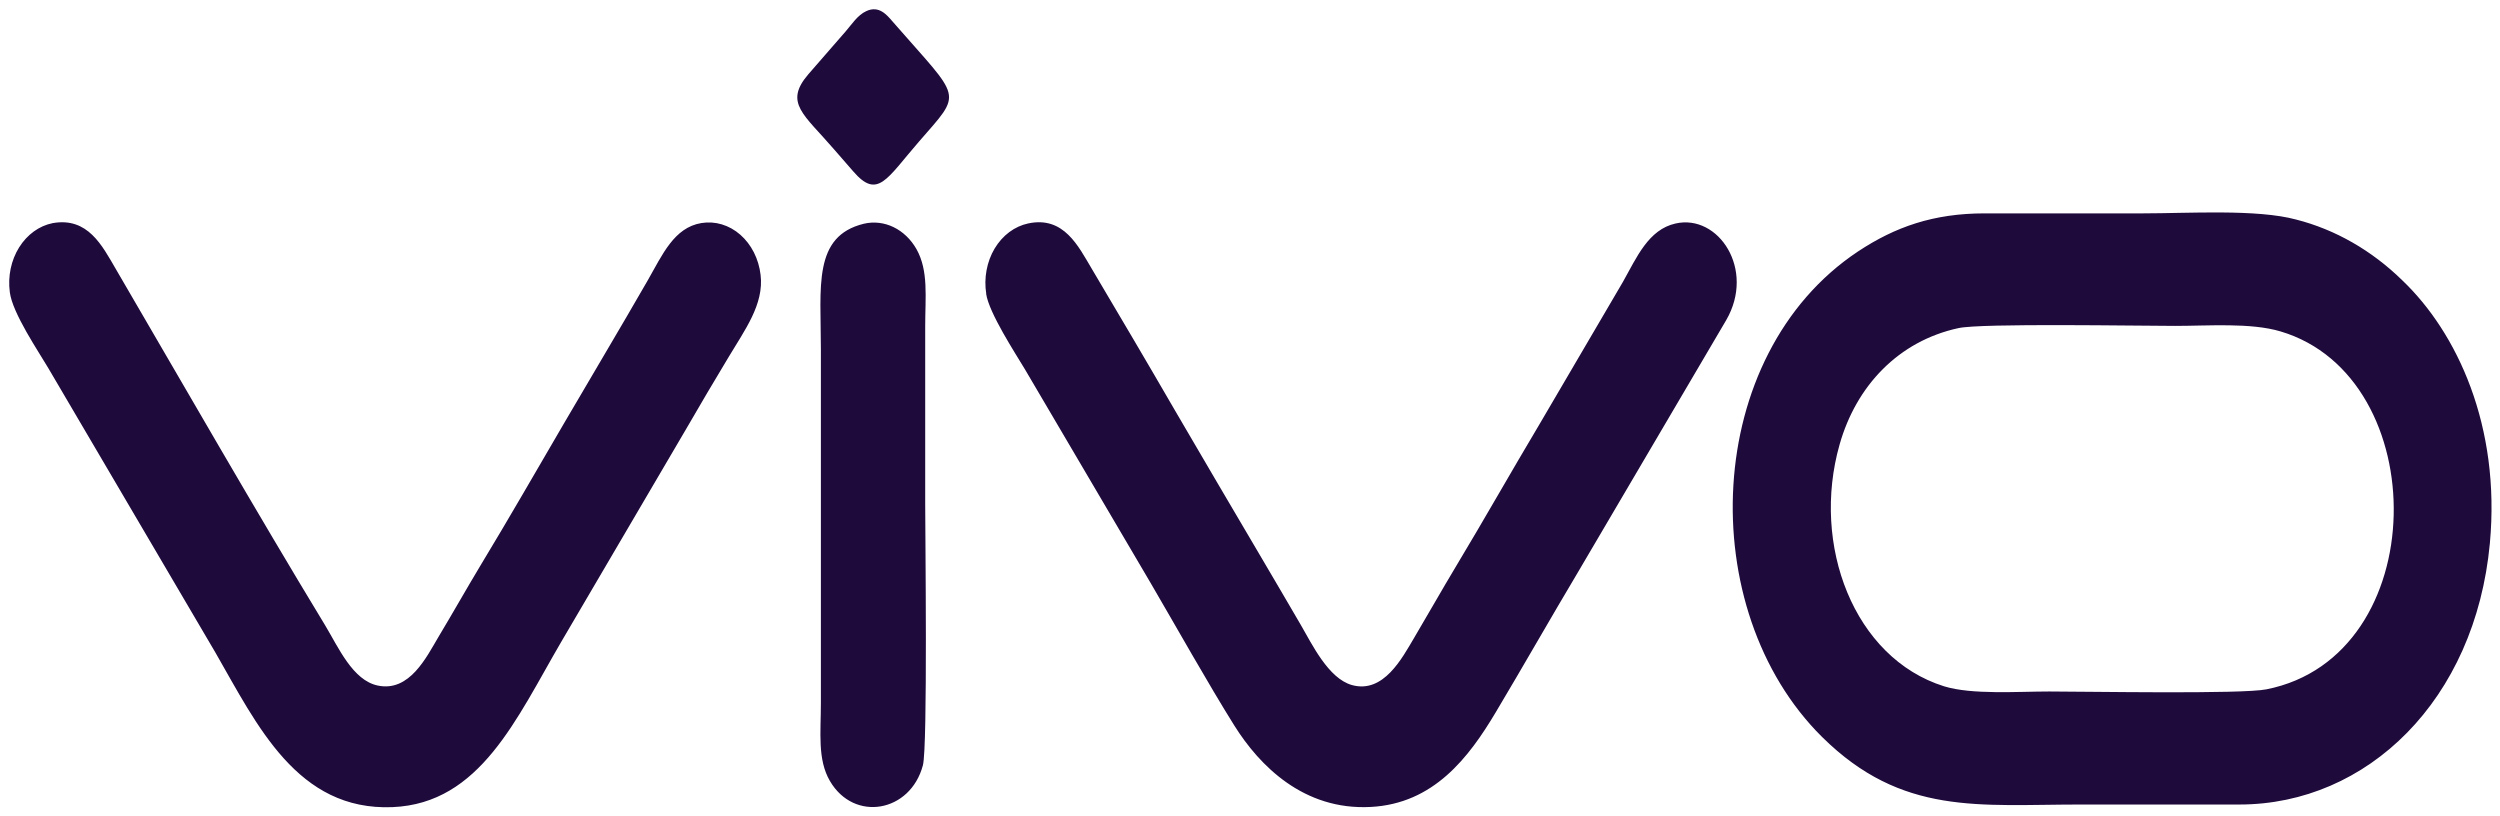 <svg width="141" height="46" viewBox="0 0 141 46" fill="none" xmlns="http://www.w3.org/2000/svg">
<g clip-path="url(#clip0_6_825)">
<path fill-rule="evenodd" clip-rule="evenodd" d="M110.459 18.505C111.745 18.221 120.637 18.381 122.68 18.381C124.51 18.381 126.939 18.188 128.62 18.691C137.294 21.268 137.233 37.017 127.828 38.878C126.441 39.16 117.703 39 115.579 39C113.81 39 111.212 39.193 109.641 38.706C104.552 37.108 102.147 30.731 103.751 25.078C104.688 21.761 107.078 19.237 110.459 18.505ZM140.428 30.647C141.042 24.026 138.578 18.759 135.49 15.811C133.763 14.122 131.707 12.945 129.5 12.382C127.283 11.783 123.417 12.034 120.893 12.034C117.913 12.034 114.928 12.034 111.938 12.034C109.048 12.034 106.891 12.796 104.798 14.178C96.003 20.019 95.511 34.383 102.766 41.565C107.269 46.022 111.631 45.375 117.345 45.375C120.334 45.375 123.316 45.375 126.303 45.375C133.513 45.375 139.607 39.48 140.428 30.645V30.647ZM55.618 16.567C55.776 17.649 57.27 19.932 57.812 20.839L64.898 32.885C66.28 35.249 68.189 38.645 69.614 40.917C71.038 43.191 73.53 45.712 77.309 45.512C80.86 45.326 82.835 42.731 84.357 40.178C85.88 37.626 87.449 34.868 89.073 32.143L97.355 18.061C99.02 15.193 96.916 12.057 94.502 12.605C92.966 12.948 92.308 14.525 91.528 15.907L86.815 23.948C85.251 26.569 83.681 29.347 82.097 31.978C81.29 33.321 80.561 34.619 79.743 35.998C79.084 37.108 78.027 39.135 76.249 38.637C74.922 38.264 74.009 36.351 73.353 35.224C72.563 33.857 71.817 32.608 70.998 31.206C69.429 28.537 67.926 25.997 66.28 23.168C64.692 20.425 63.208 17.916 61.565 15.14C60.823 13.898 60.004 12.174 57.994 12.601C57.613 12.681 57.25 12.847 56.924 13.09C56.599 13.333 56.318 13.648 56.098 14.016C55.878 14.385 55.723 14.8 55.642 15.239C55.56 15.677 55.554 16.129 55.624 16.57L55.618 16.567ZM0.553 16.473C0.693 17.657 2.194 19.854 2.723 20.76L12.159 36.821C14.496 40.885 16.767 45.745 22.141 45.522C27.091 45.316 29.134 40.511 31.662 36.186L38.73 24.141C39.483 22.83 40.286 21.484 41.098 20.131C41.991 18.63 43.101 17.164 42.897 15.501C42.845 15.055 42.716 14.625 42.52 14.236C42.323 13.848 42.062 13.508 41.752 13.237C41.442 12.965 41.088 12.768 40.711 12.655C40.335 12.542 39.943 12.517 39.557 12.58C38.021 12.834 37.363 14.358 36.529 15.818C34.921 18.612 33.457 21.058 31.822 23.856C30.24 26.563 28.719 29.217 27.102 31.889C26.275 33.263 25.566 34.53 24.737 35.909C24.052 37.062 23.098 39.043 21.307 38.665C19.889 38.37 19.086 36.506 18.331 35.257C14.428 28.826 10.375 21.758 6.534 15.176C5.753 13.835 4.95 12.24 2.977 12.583C2.213 12.734 1.531 13.227 1.078 13.954C0.624 14.682 0.436 15.586 0.553 16.473ZM48.732 12.616C45.833 13.317 46.298 16.171 46.298 19.691V39.643C46.298 41.306 46.097 42.83 46.805 44.044C48.166 46.385 51.348 45.822 52.052 43.16C52.326 42.119 52.181 30.038 52.181 28.395V18.426C52.181 16.74 52.379 15.277 51.688 14.048C51.374 13.497 50.925 13.066 50.398 12.811C49.872 12.556 49.292 12.488 48.732 12.616ZM48.861 0.626C48.361 0.857 48.047 1.365 47.705 1.759L45.583 4.197C44.205 5.809 45.337 6.442 47.062 8.448C47.435 8.882 47.745 9.23 48.122 9.665C49.502 11.267 50.002 10.091 51.822 7.996C54.33 5.103 54.255 5.71 50.347 1.22C50.018 0.842 49.579 0.293 48.861 0.626Z" fill="#1F0A3C"/>
</g>
<defs>
<clipPath id="clip0_6_825">
<rect width="140" height="45" fill="white" transform="translate(0.522 0.527)"/>
</clipPath>
</defs>
</svg>
